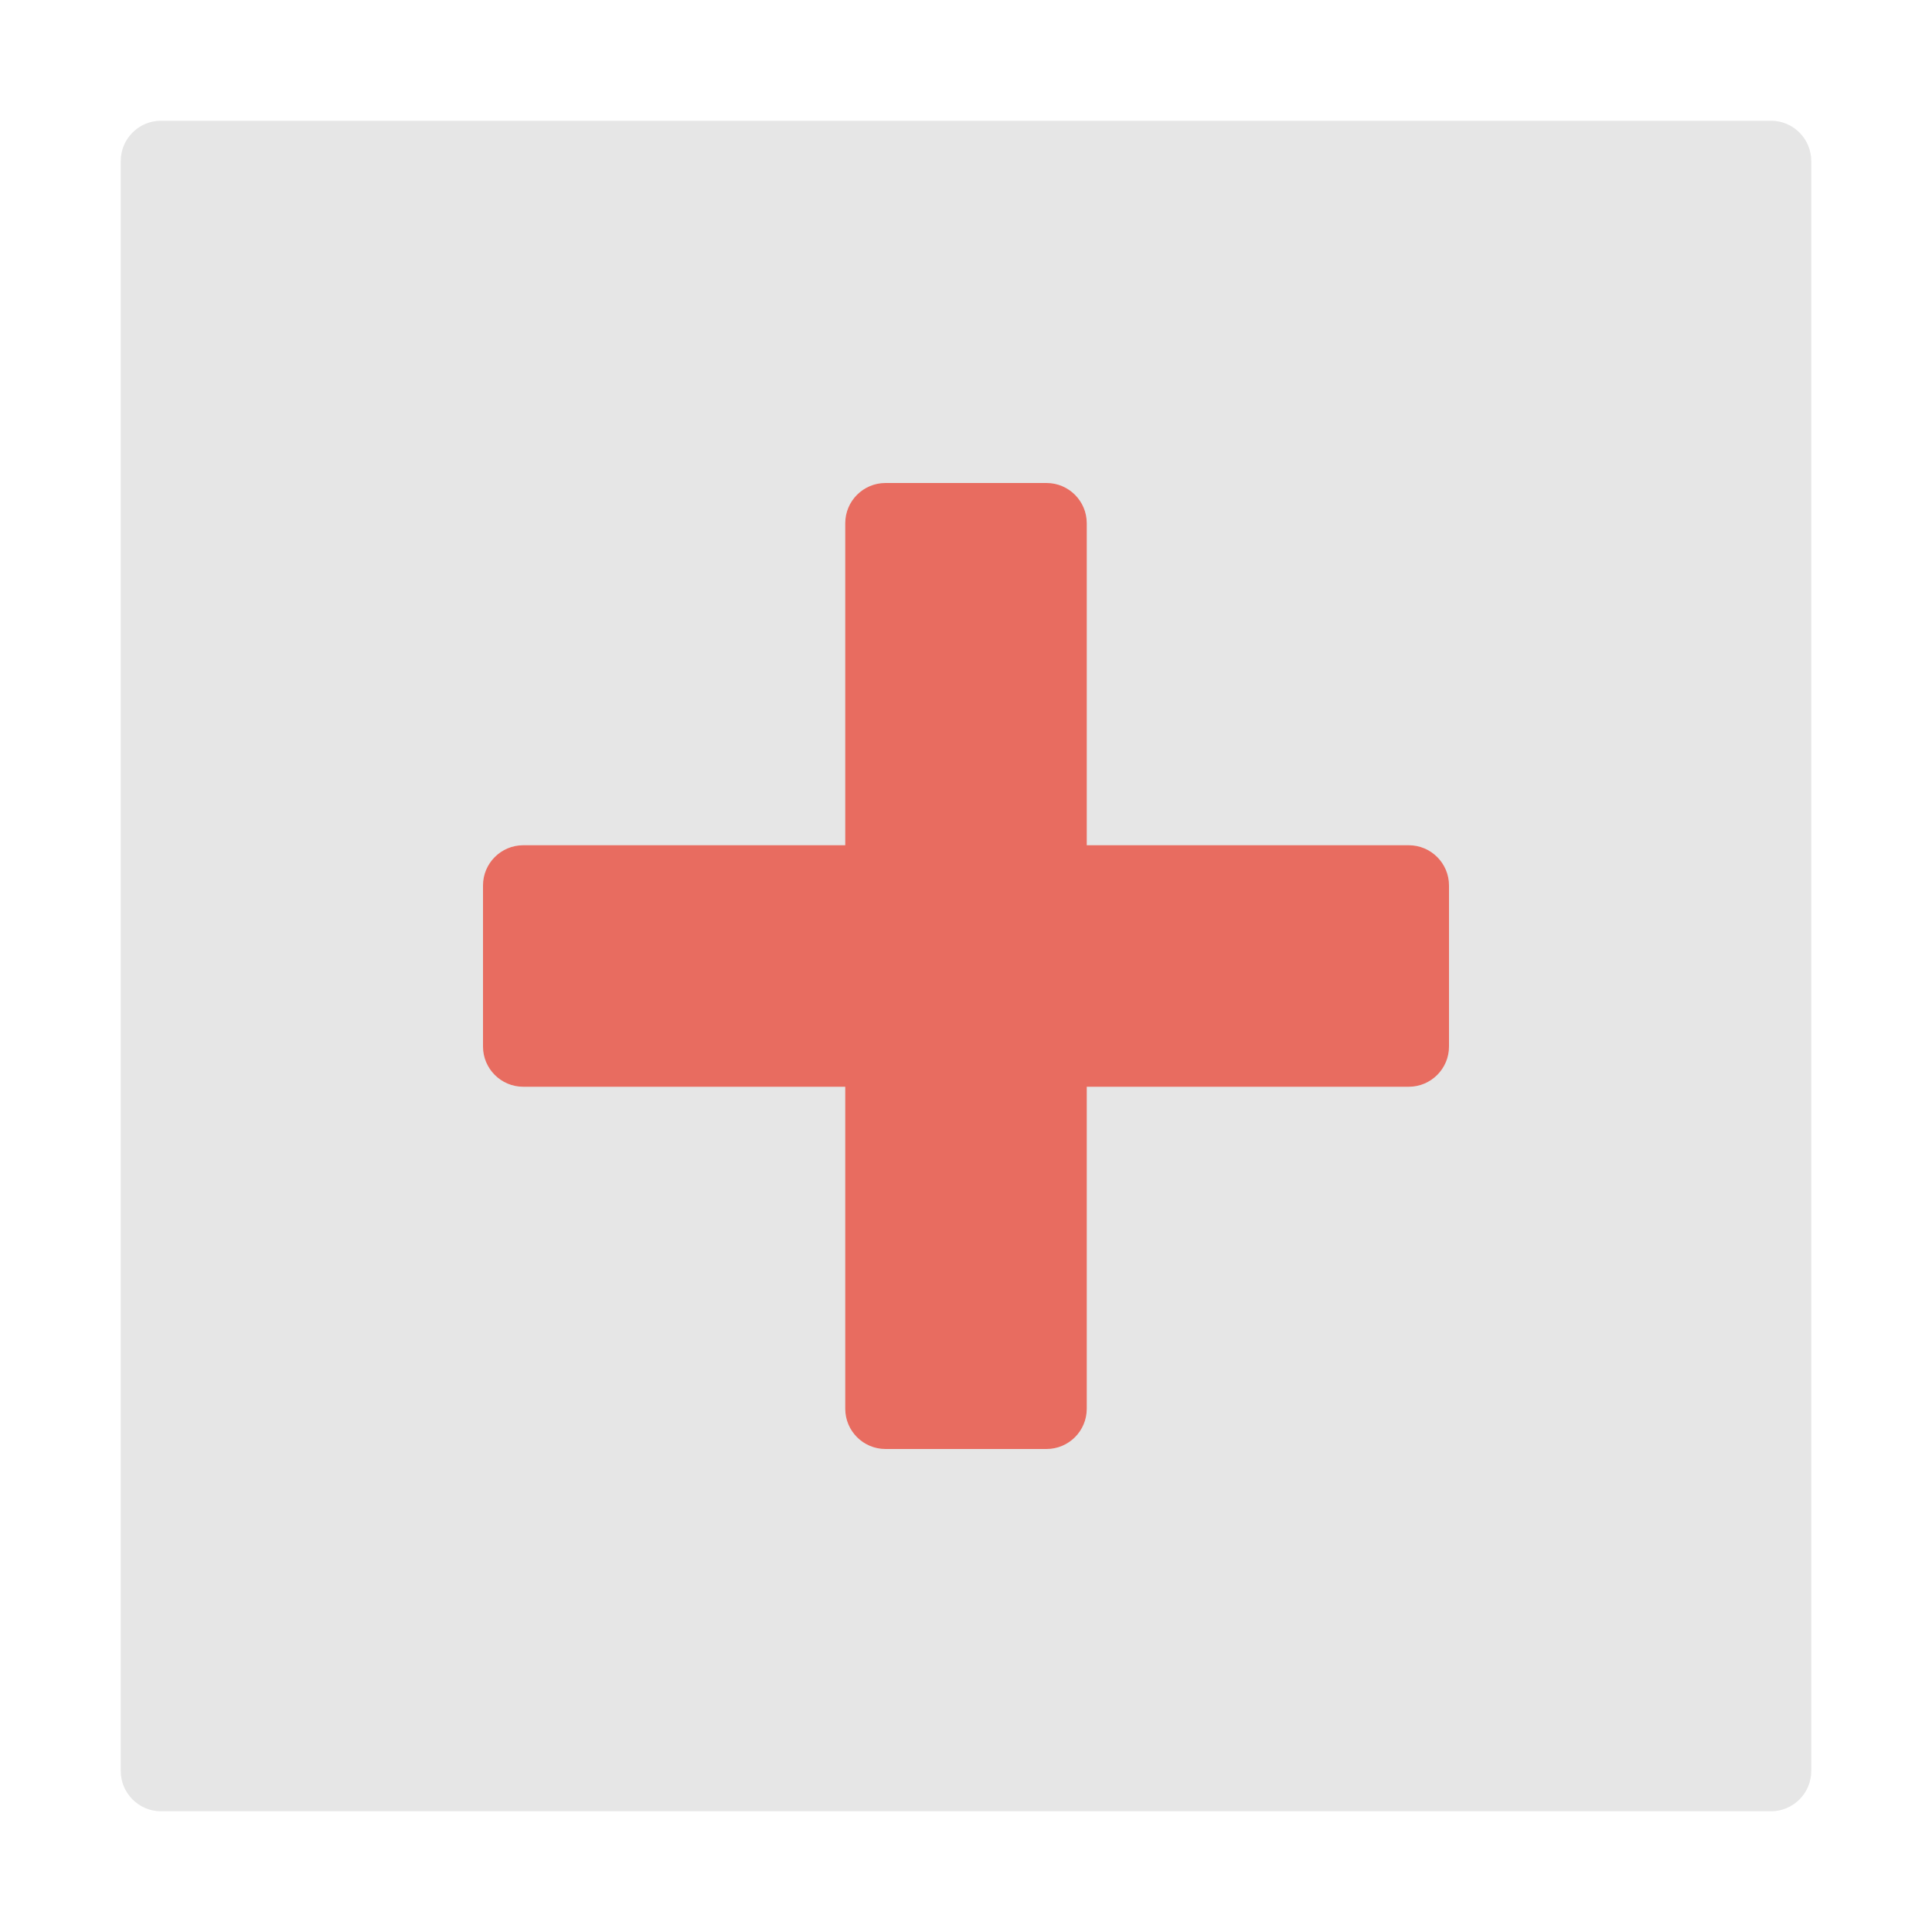 <svg xmlns="http://www.w3.org/2000/svg" viewBox="0 0 48 48" width="48" height="48"><g class="nc-icon-wrapper"><path fill="#E6E6E6" d="M44,45H4c-0.552,0-1-0.448-1-1V4c0-0.552,0.448-1,1-1h40c0.552,0,1,0.448,1,1v40C45,44.552,44.552,45,44,45z "></path> <path fill="#E86C60" d="M35,21h-8v-8c0-0.552-0.448-1-1-1h-4c-0.552,0-1,0.448-1,1v8h-8c-0.552,0-1,0.448-1,1v4c0,0.552,0.448,1,1,1 h8v8c0,0.552,0.448,1,1,1h4c0.552,0,1-0.448,1-1v-8h8c0.552,0,1-0.448,1-1v-4C36,21.448,35.552,21,35,21z"></path></g></svg>